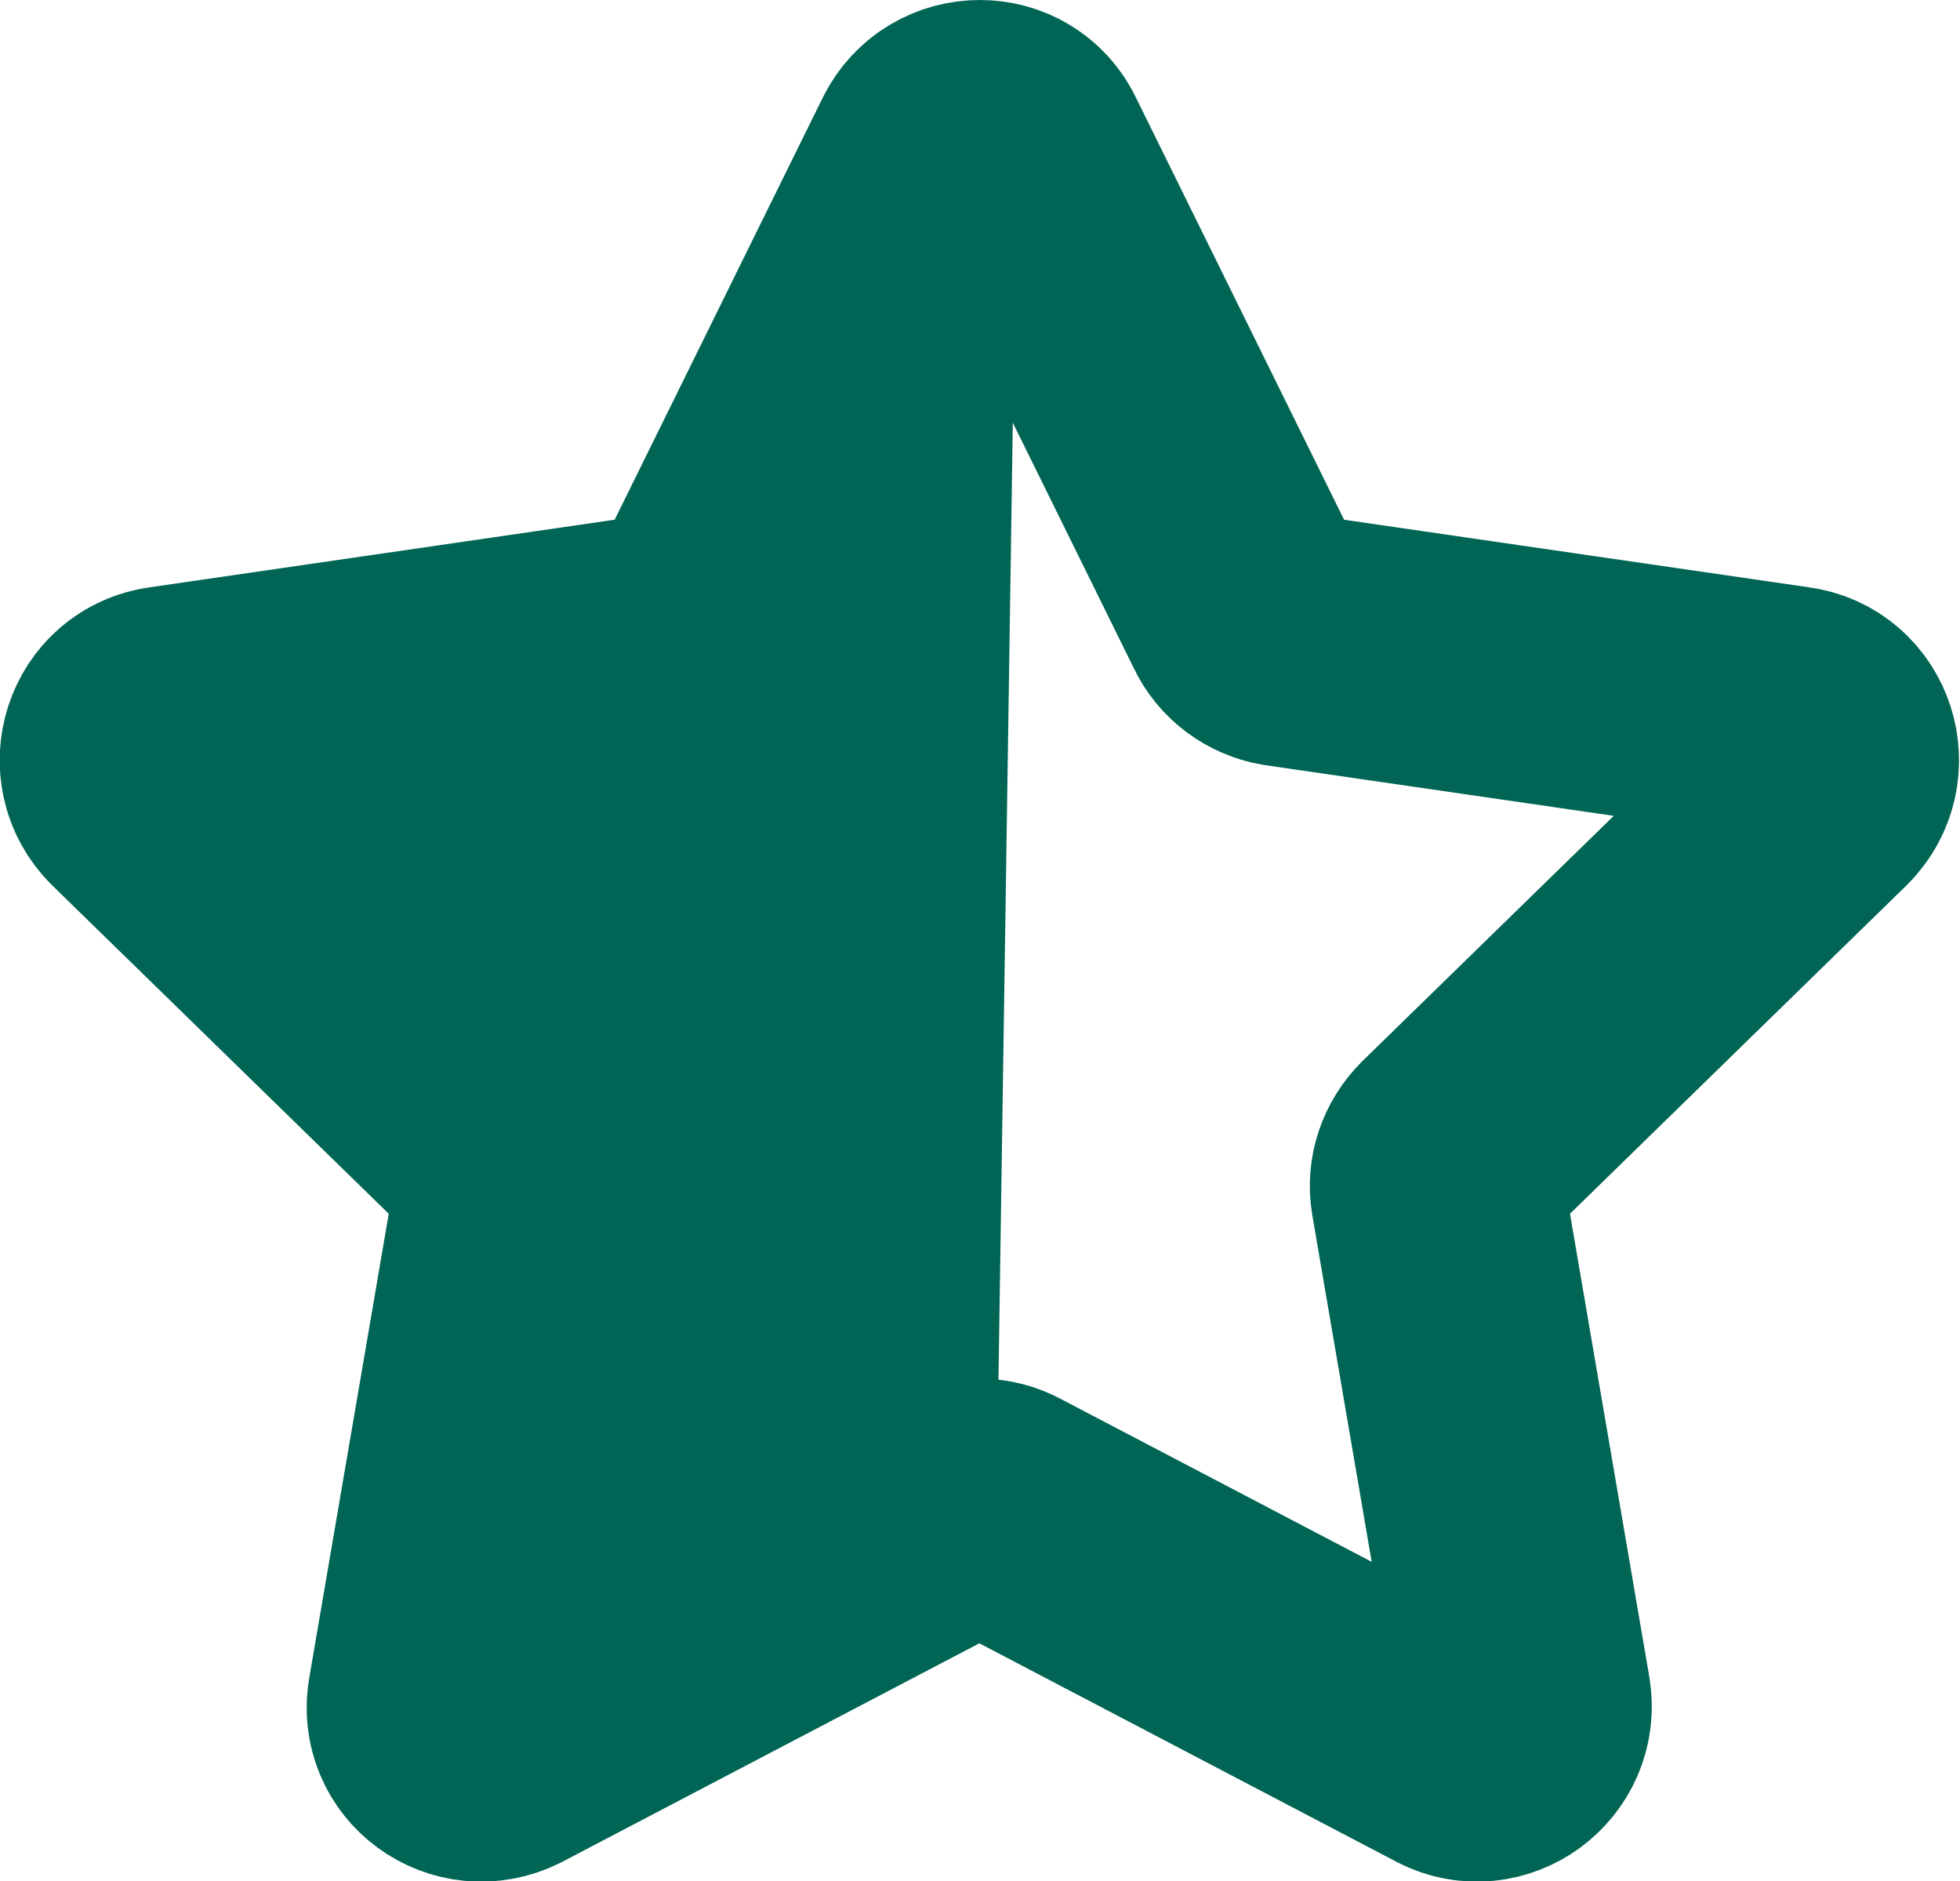 <?xml version="1.0" encoding="UTF-8"?>
<svg id="Warstwa_2" data-name="Warstwa 2" xmlns="http://www.w3.org/2000/svg" width="15.42" height="14.8" viewBox="0 0 15.42 14.8">
  <g id="Warstwa_1-2" data-name="Warstwa 1">
    <path d="M7.37,1.21c.14-.28.54-.28.67,0l1.78,3.61c.05.11.16.19.28.21l3.99.58c.31.04.43.42.21.64l-2.88,2.81c-.09.09-.13.21-.11.33l.68,3.97c.05.31-.27.54-.54.4l-3.57-1.87c-.11-.06-.24-.06-.35,0l-3.57,1.87c-.28.14-.6-.09-.54-.4l.68-3.97c.02-.12-.02-.25-.11-.33l-2.88-2.81c-.22-.22-.1-.6.21-.64l3.99-.58c.12-.02.23-.09.28-.21l1.78-3.61Z" fill="none" stroke="#006554" stroke-linejoin="round" stroke-width="2"/>
    <path d="M7.84,11.88c-.11-.06-.24-.06-.35,0l-3.57,1.87c-.28.14-.6-.09-.54-.4l.68-3.97c.02-.12-.02-.25-.11-.33l-2.88-2.81c-.22-.22-.1-.6.21-.64l3.99-.58c.12-.02.23-.09.28-.21l1.78-3.61c.14-.28.54-.28.67,0l-.16,10.67Z" fill="#006554"/>
  </g>
</svg>